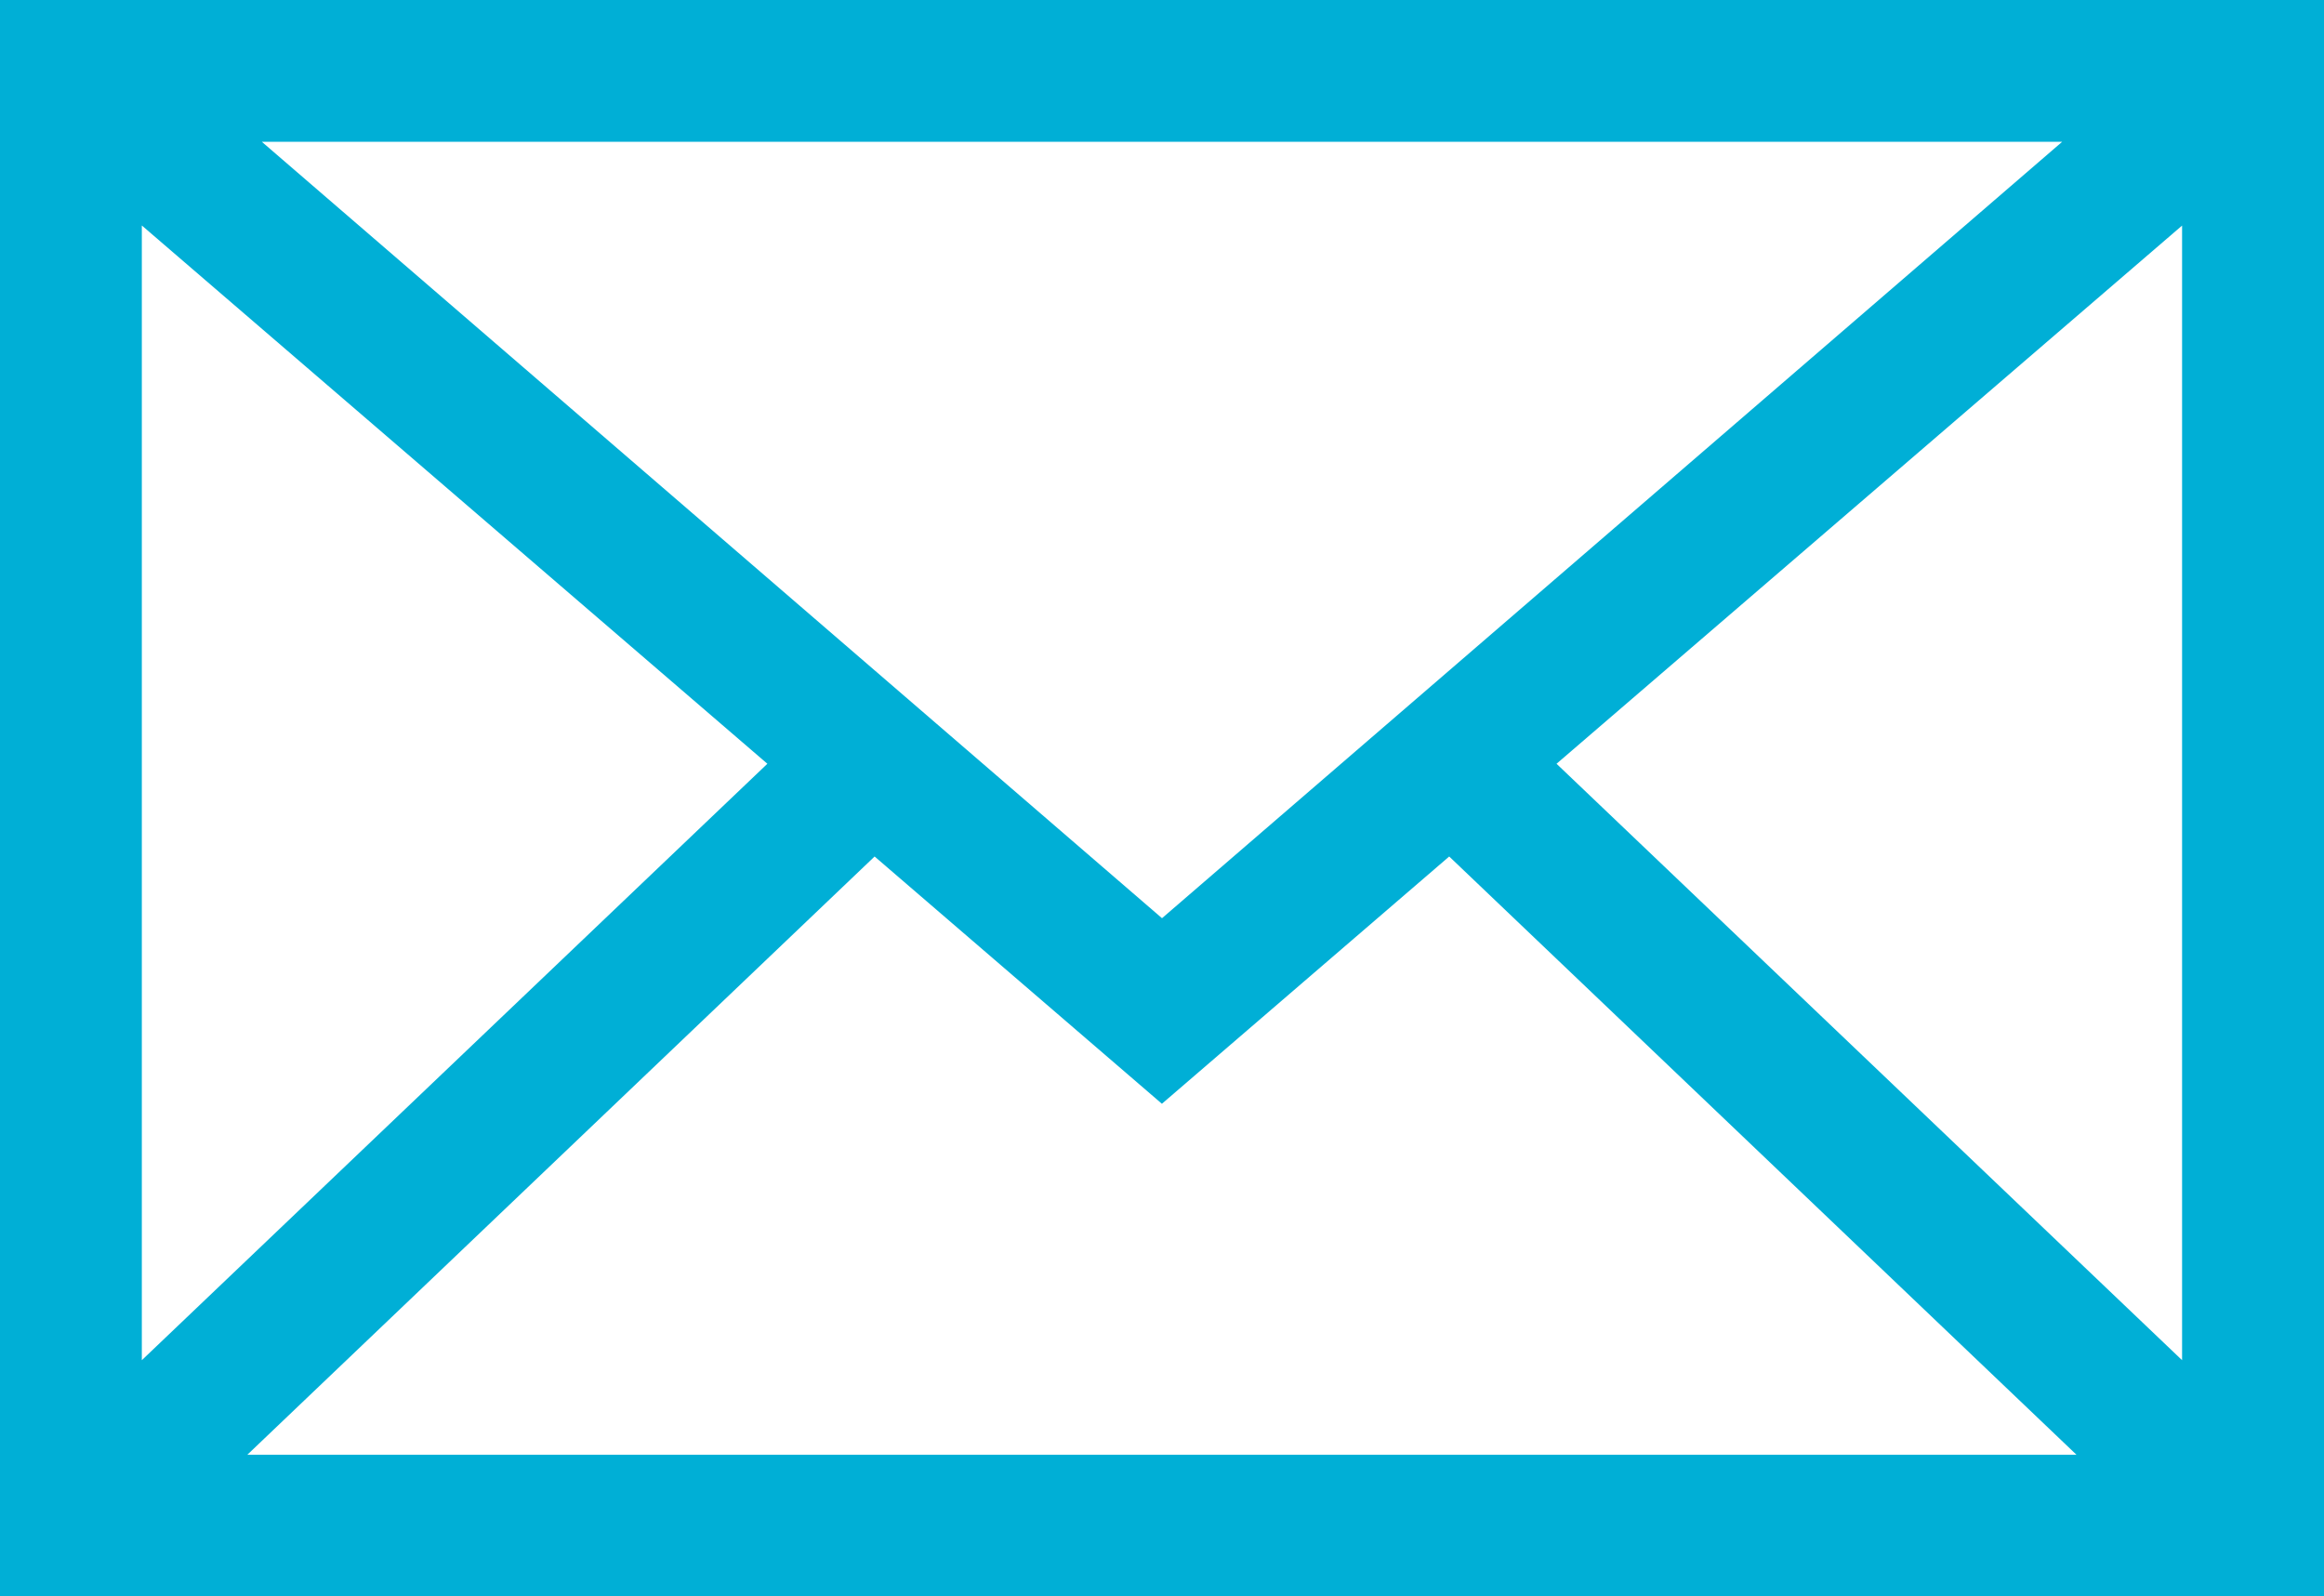 <svg xmlns="http://www.w3.org/2000/svg" width="24.858" height="17.077" viewBox="0 0 24.858 17.077">
  <path id="mail001_-_E02D" data-name="mail001 - E02D" d="M-19.17-43.17v17.077H5.688V-43.17Zm12.429,9.822-9.628-8.305H2.887ZM-10.962-35l-6.691,6.38V-40.758Zm8.441,0,6.691-5.757v12.137Zm-7.294.992,3.073,2.645,3.073-2.645,6.71,6.4H-16.525Z" transform="translate(19.17 43.17)" fill="#00afd6"/>
</svg>
